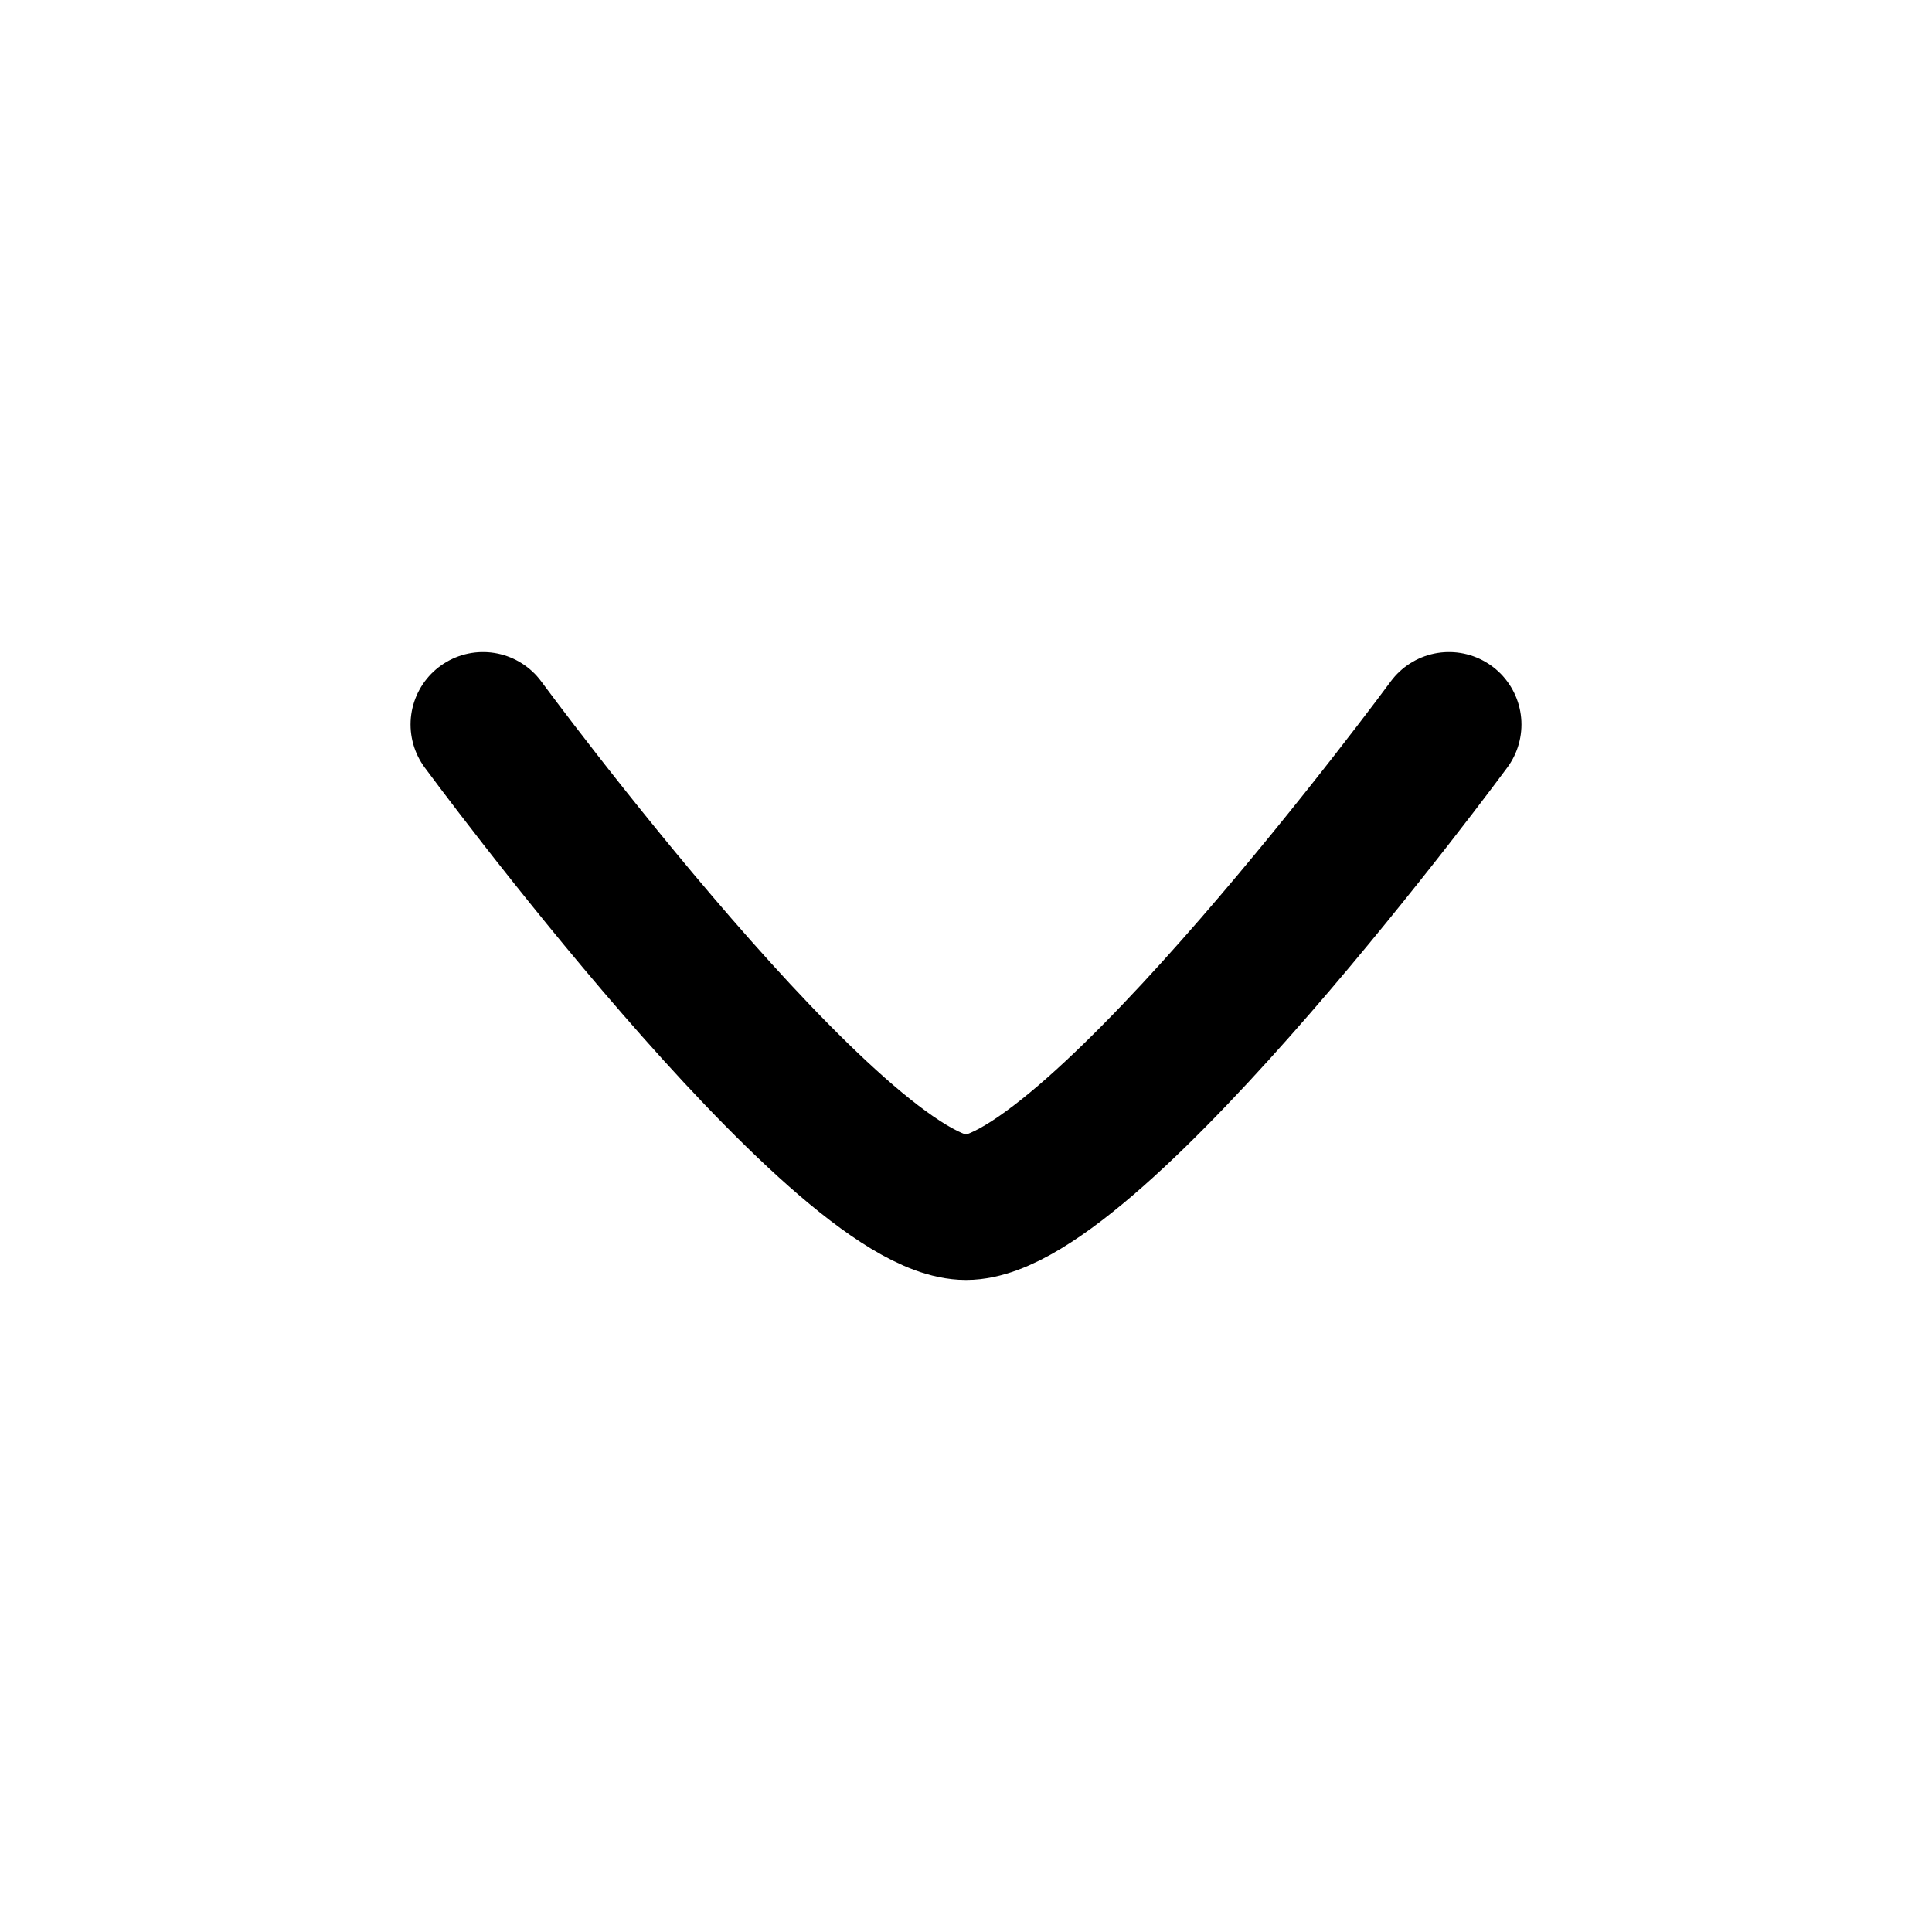 <svg width="20" height="20" viewBox="0 0 20 20" fill="none" xmlns="http://www.w3.org/2000/svg">
<path d="M5 7.5C5 7.5 8.682 12.5 10 12.5C11.318 12.5 15 7.5 15 7.5" stroke="black" stroke-width="1.5" stroke-linecap="round" stroke-linejoin="round"/>
</svg>
